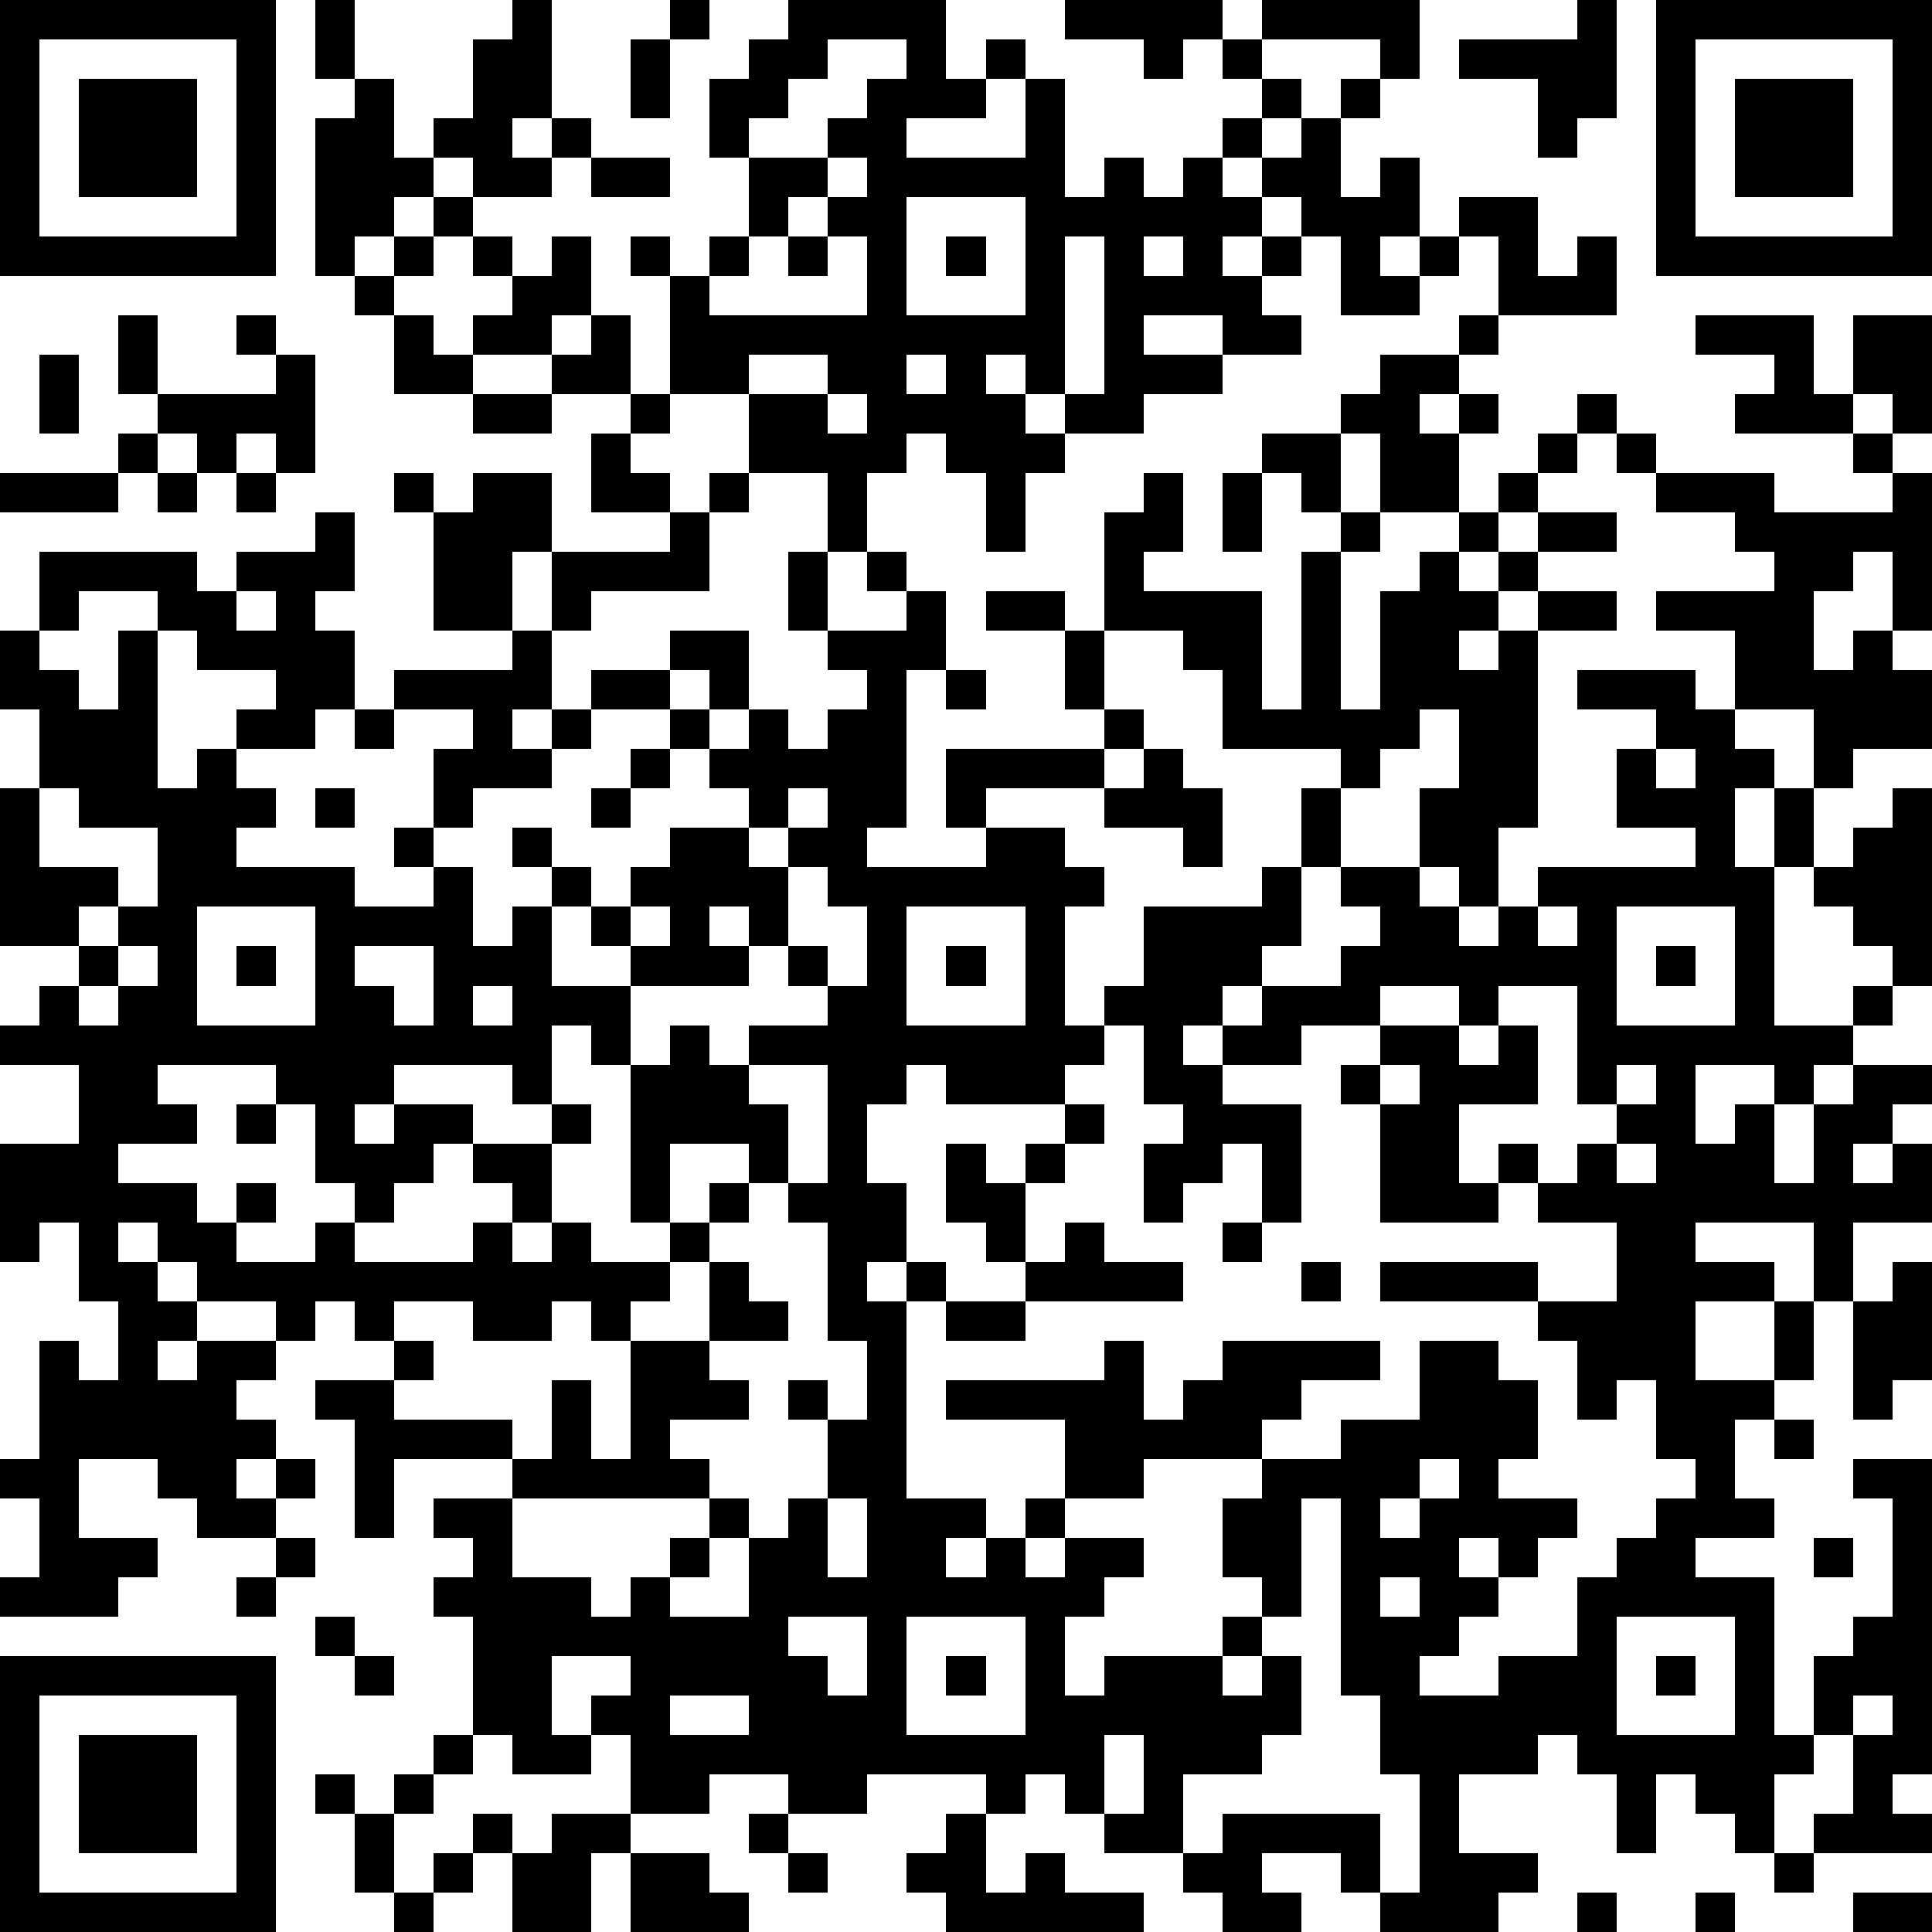 <?xml version="1.0" standalone="yes"?><svg version="1.1" xmlns="http://www.w3.org/2000/svg" xmlns:xlink="http://www.w3.org/1999/xlink" xmlns:ev="http://www.w3.org/2001/xml-events" width="196" height="196" shape-rendering="crispEdges"><path d="M0 0h7v7h-7zM8 0h1v2h-1zM13 0h1v3h-1v1h1v-1h1v1h-1v1h-2v-1h-1v-1h1v-2h1zM17 0h1v1h-1zM20 0h4v2h1v-1h1v1h-1v1h-2v1h3v-2h1v3h1v-1h1v1h1v-1h1v-1h1v-1h-1v-1h-1v1h-1v-1h-2v-1h4v1h1v-1h4v2h-1v-1h-3v1h1v1h-1v1h-1v1h1v-1h1v-1h1v-1h1v1h-1v2h1v-1h1v2h-1v1h1v-1h1v-1h2v2h1v-1h1v2h-3v-2h-1v1h-1v1h-2v-2h-1v-1h-1v1h-1v1h1v-1h1v1h-1v1h1v1h-2v-1h-2v1h2v1h-2v1h-2v-1h-1v-1h-1v1h1v1h1v1h-1v2h-1v-2h-1v-1h-1v1h-1v2h-1v-2h-2v-2h-2v-3h-1v-1h1v1h1v-1h1v-2h-1v-2h1v-1h1zM40 0h1v3h-1v1h-1v-2h-2v-1h3zM42 0h7v7h-7zM1 1v5h5v-5zM16 1h1v2h-1zM21 1v1h-1v1h-1v1h2v-1h1v-1h1v-1zM43 1v5h5v-5zM2 2h3v3h-3zM9 2h1v2h1v1h-1v1h-1v1h-1v-4h1zM44 2h3v3h-3zM15 4h2v1h-2zM21 4v1h-1v1h-1v1h-1v1h4v-2h-1v-1h1v-1zM11 5h1v1h-1zM23 5v3h3v-3zM10 6h1v1h-1zM12 6h1v1h-1zM14 6h1v2h-1v1h-2v-1h1v-1h1zM20 6h1v1h-1zM24 6h1v1h-1zM27 6v4h1v-4zM29 6v1h1v-1zM9 7h1v1h-1zM3 8h1v2h-1zM6 8h1v1h-1zM10 8h1v1h1v1h-2zM15 8h1v2h-2v-1h1zM37 8h1v1h-1zM43 8h3v2h1v-2h2v3h-1v-1h-1v1h-3v-1h1v-1h-2zM1 9h1v2h-1zM7 9h1v3h-1v-1h-1v1h-1v-1h-1v-1h3zM19 9v1h2v-1zM23 9v1h1v-1zM35 9h2v1h-1v1h1v-1h1v1h-1v2h-2v-2h-1v-1h1zM12 10h2v1h-2zM16 10h1v1h-1zM21 10v1h1v-1zM40 10h1v1h-1zM3 11h1v1h-1zM15 11h1v1h1v1h-2zM32 11h2v2h-1v-1h-1zM39 11h1v1h-1zM41 11h1v1h-1zM47 11h1v1h-1zM0 12h3v1h-3zM4 12h1v1h-1zM6 12h1v1h-1zM10 12h1v1h-1zM12 12h2v2h-1v2h-2v-3h1zM18 12h1v1h-1zM29 12h1v2h-1v1h3v3h1v-4h1v-1h1v1h-1v4h1v-3h1v-1h1v-1h1v-1h1v1h-1v1h-1v1h1v-1h1v-1h2v1h-2v1h-1v1h-1v1h1v-1h1v-1h2v1h-2v5h-1v2h-1v-1h-1v-2h1v-2h-1v1h-1v1h-1v-1h-3v-2h-1v-1h-2v-3h1zM31 12h1v2h-1zM42 12h3v1h3v-1h1v4h-1v-2h-1v1h-1v2h1v-1h1v1h1v2h-2v1h-1v-2h-2v-2h-2v-1h3v-1h-1v-1h-2zM8 13h1v2h-1v1h1v2h-1v1h-2v-1h1v-1h-2v-1h-1v-1h-2v1h-1v-2h4v1h1v-1h2zM17 13h1v2h-3v1h-1v-2h3zM20 14h1v2h-1zM22 14h1v1h-1zM6 15v1h1v-1zM23 15h1v2h-1v4h-1v1h3v-1h-1v-2h4v-1h-1v-2h-2v-1h2v1h1v2h1v1h-1v1h-3v1h2v1h1v1h-1v3h1v-1h1v-2h3v-1h1v-2h1v2h-1v2h-1v1h-1v1h-1v1h1v-1h1v-1h2v-1h1v-1h-1v-1h2v1h1v1h1v-1h1v-1h4v-1h-2v-2h1v-1h-2v-1h3v1h1v1h1v1h-1v2h1v-2h1v2h-1v4h2v-1h1v-1h-1v-1h-1v-1h1v-1h1v-1h1v5h-1v1h-1v1h-1v1h-1v-1h-2v2h1v-1h1v2h1v-2h1v-1h2v1h-1v1h-1v1h1v-1h1v2h-2v2h-1v-2h-3v1h2v1h-2v2h2v-2h1v2h-1v1h-1v2h1v1h-2v1h2v4h1v-2h1v-1h1v-3h-1v-1h2v8h-1v1h1v1h-3v-1h1v-2h-1v1h-1v2h-1v-1h-1v-1h-1v2h-1v-2h-1v-1h-1v1h-2v2h2v1h-1v1h-3v-1h-1v-1h-2v1h1v1h-2v-1h-1v-1h-2v-1h-1v-1h-1v1h-1v-1h-3v1h-2v-1h-2v1h-2v-2h-1v-1h1v-1h-2v2h1v1h-2v-1h-1v-3h-1v-1h1v-1h-1v-1h2v-1h-3v2h-1v-3h-1v-1h2v-1h-1v-1h-1v1h-1v-1h-2v-1h-1v-1h-1v1h1v1h1v1h-1v1h1v-1h2v1h-1v1h1v1h-1v1h1v-1h1v1h-1v1h-2v-1h-1v-1h-2v2h2v1h-1v1h-3v-1h1v-2h-1v-1h1v-3h1v1h1v-2h-1v-2h-1v1h-1v-3h2v-2h-2v-1h1v-1h1v-1h-2v-4h1v-2h-1v-2h1v1h1v1h1v-2h1v4h1v-1h1v1h1v1h-1v1h3v1h2v-1h-1v-1h1v-2h1v-1h-2v-1h3v-1h1v2h-1v1h1v-1h1v-1h2v-1h2v2h-1v-1h-1v1h-2v1h-1v1h-2v1h-1v1h1v2h1v-1h1v-1h-1v-1h1v1h1v1h-1v2h2v-1h-1v-1h1v-1h1v-1h2v-1h-1v-1h-1v-1h1v1h1v-1h1v1h1v-1h1v-1h-1v-1h2zM24 17h1v1h-1zM9 18h1v1h-1zM16 19h1v1h-1zM29 19h1v1h1v2h-1v-1h-2v-1h1zM42 19v1h1v-1zM1 20v2h2v1h-1v1h1v-1h1v-2h-2v-1zM8 20h1v1h-1zM15 20h1v1h-1zM20 20v1h-1v1h1v-1h1v-1zM20 22v2h-1v-1h-1v1h1v1h-3v2h-1v-1h-1v2h-1v-1h-3v1h-1v1h1v-1h2v1h-1v1h-1v1h-1v-1h-1v-2h-1v-1h-3v1h1v1h-2v1h2v1h1v-1h1v1h-1v1h2v-1h1v1h3v-1h1v-1h-1v-1h2v-1h1v1h-1v2h-1v1h1v-1h1v1h2v-1h-1v-4h1v-1h1v1h1v-1h2v-1h-1v-1h1v1h1v-2h-1v-1zM5 23v3h3v-3zM16 23v1h1v-1zM23 23v3h3v-3zM39 23v1h1v-1zM41 23v3h3v-3zM3 24v1h-1v1h1v-1h1v-1zM6 24h1v1h-1zM9 24v1h1v1h1v-2zM24 24h1v1h-1zM42 24h1v1h-1zM12 25v1h1v-1zM35 25v1h-2v1h-2v1h2v3h-1v-2h-1v1h-1v1h-1v-2h1v-1h-1v-2h-1v1h-1v1h-3v-1h-1v1h-1v2h1v2h-1v1h1v-1h1v1h-1v5h2v1h-1v1h1v-1h1v-1h1v-2h-3v-1h4v-1h1v2h1v-1h1v-1h4v1h-2v1h-1v1h-3v1h-2v1h-1v1h1v-1h2v1h-1v1h-1v2h1v-1h3v-1h1v-1h-1v-2h1v-1h2v-1h2v-2h2v1h1v2h-1v1h2v1h-1v1h-1v-1h-1v1h1v1h-1v1h-1v1h2v-1h2v-2h1v-1h1v-1h1v-1h-1v-2h-1v1h-1v-2h-1v-1h-4v-1h4v1h2v-2h-2v-1h-1v-1h1v1h1v-1h1v-1h-1v-3h-2v1h-1v-1zM35 26h2v1h1v-1h1v2h-2v2h1v1h-3v-3h-1v-1h1zM19 27v1h1v2h-1v-1h-2v2h1v-1h1v1h-1v1h-1v1h-1v1h-1v-1h-1v1h-2v-1h-2v1h1v1h-1v1h3v1h1v-2h1v2h1v-3h2v-2h1v1h1v1h-2v1h1v1h-2v1h1v1h-5v2h2v1h1v-1h1v-1h1v-1h1v1h-1v1h-1v1h2v-2h1v-1h1v-2h-1v-1h1v1h1v-2h-1v-3h-1v-1h1v-3zM35 27v1h1v-1zM41 27v1h1v-1zM6 28h1v1h-1zM27 28h1v1h-1zM24 29h1v1h1v-1h1v1h-1v2h-1v-1h-1zM41 29v1h1v-1zM27 31h1v1h2v1h-4v-1h1zM31 31h1v1h-1zM33 32h1v1h-1zM48 32h1v3h-1v1h-1v-3h1zM24 33h2v1h-2zM45 36h1v1h-1zM36 37v1h-1v1h1v-1h1v-1zM21 38v2h1v-2zM33 38v3h-1v1h-1v1h1v-1h1v2h-1v1h-2v2h1v-1h4v2h1v-3h-1v-2h-1v-5zM7 39h1v1h-1zM46 39h1v1h-1zM6 40h1v1h-1zM35 40v1h1v-1zM8 41h1v1h-1zM20 41v1h1v1h1v-2zM23 41v3h3v-3zM41 41v3h3v-3zM0 42h7v7h-7zM9 42h1v1h-1zM24 42h1v1h-1zM42 42h1v1h-1zM1 43v5h5v-5zM17 43v1h2v-1zM47 43v1h1v-1zM2 44h3v3h-3zM11 44h1v1h-1zM28 44v2h1v-2zM8 45h1v1h-1zM10 45h1v1h-1zM9 46h1v2h-1zM12 46h1v1h-1zM14 46h2v1h-1v2h-2v-2h1zM19 46h1v1h-1zM24 46h1v2h1v-1h1v1h2v1h-5v-1h-1v-1h1zM11 47h1v1h-1zM16 47h2v1h1v1h-3zM20 47h1v1h-1zM45 47h1v1h-1zM10 48h1v1h-1zM40 48h1v1h-1zM43 48h1v1h-1zM47 48h2v1h-2z" style="fill:#000" transform="translate(0,0) scale(4)"/></svg>